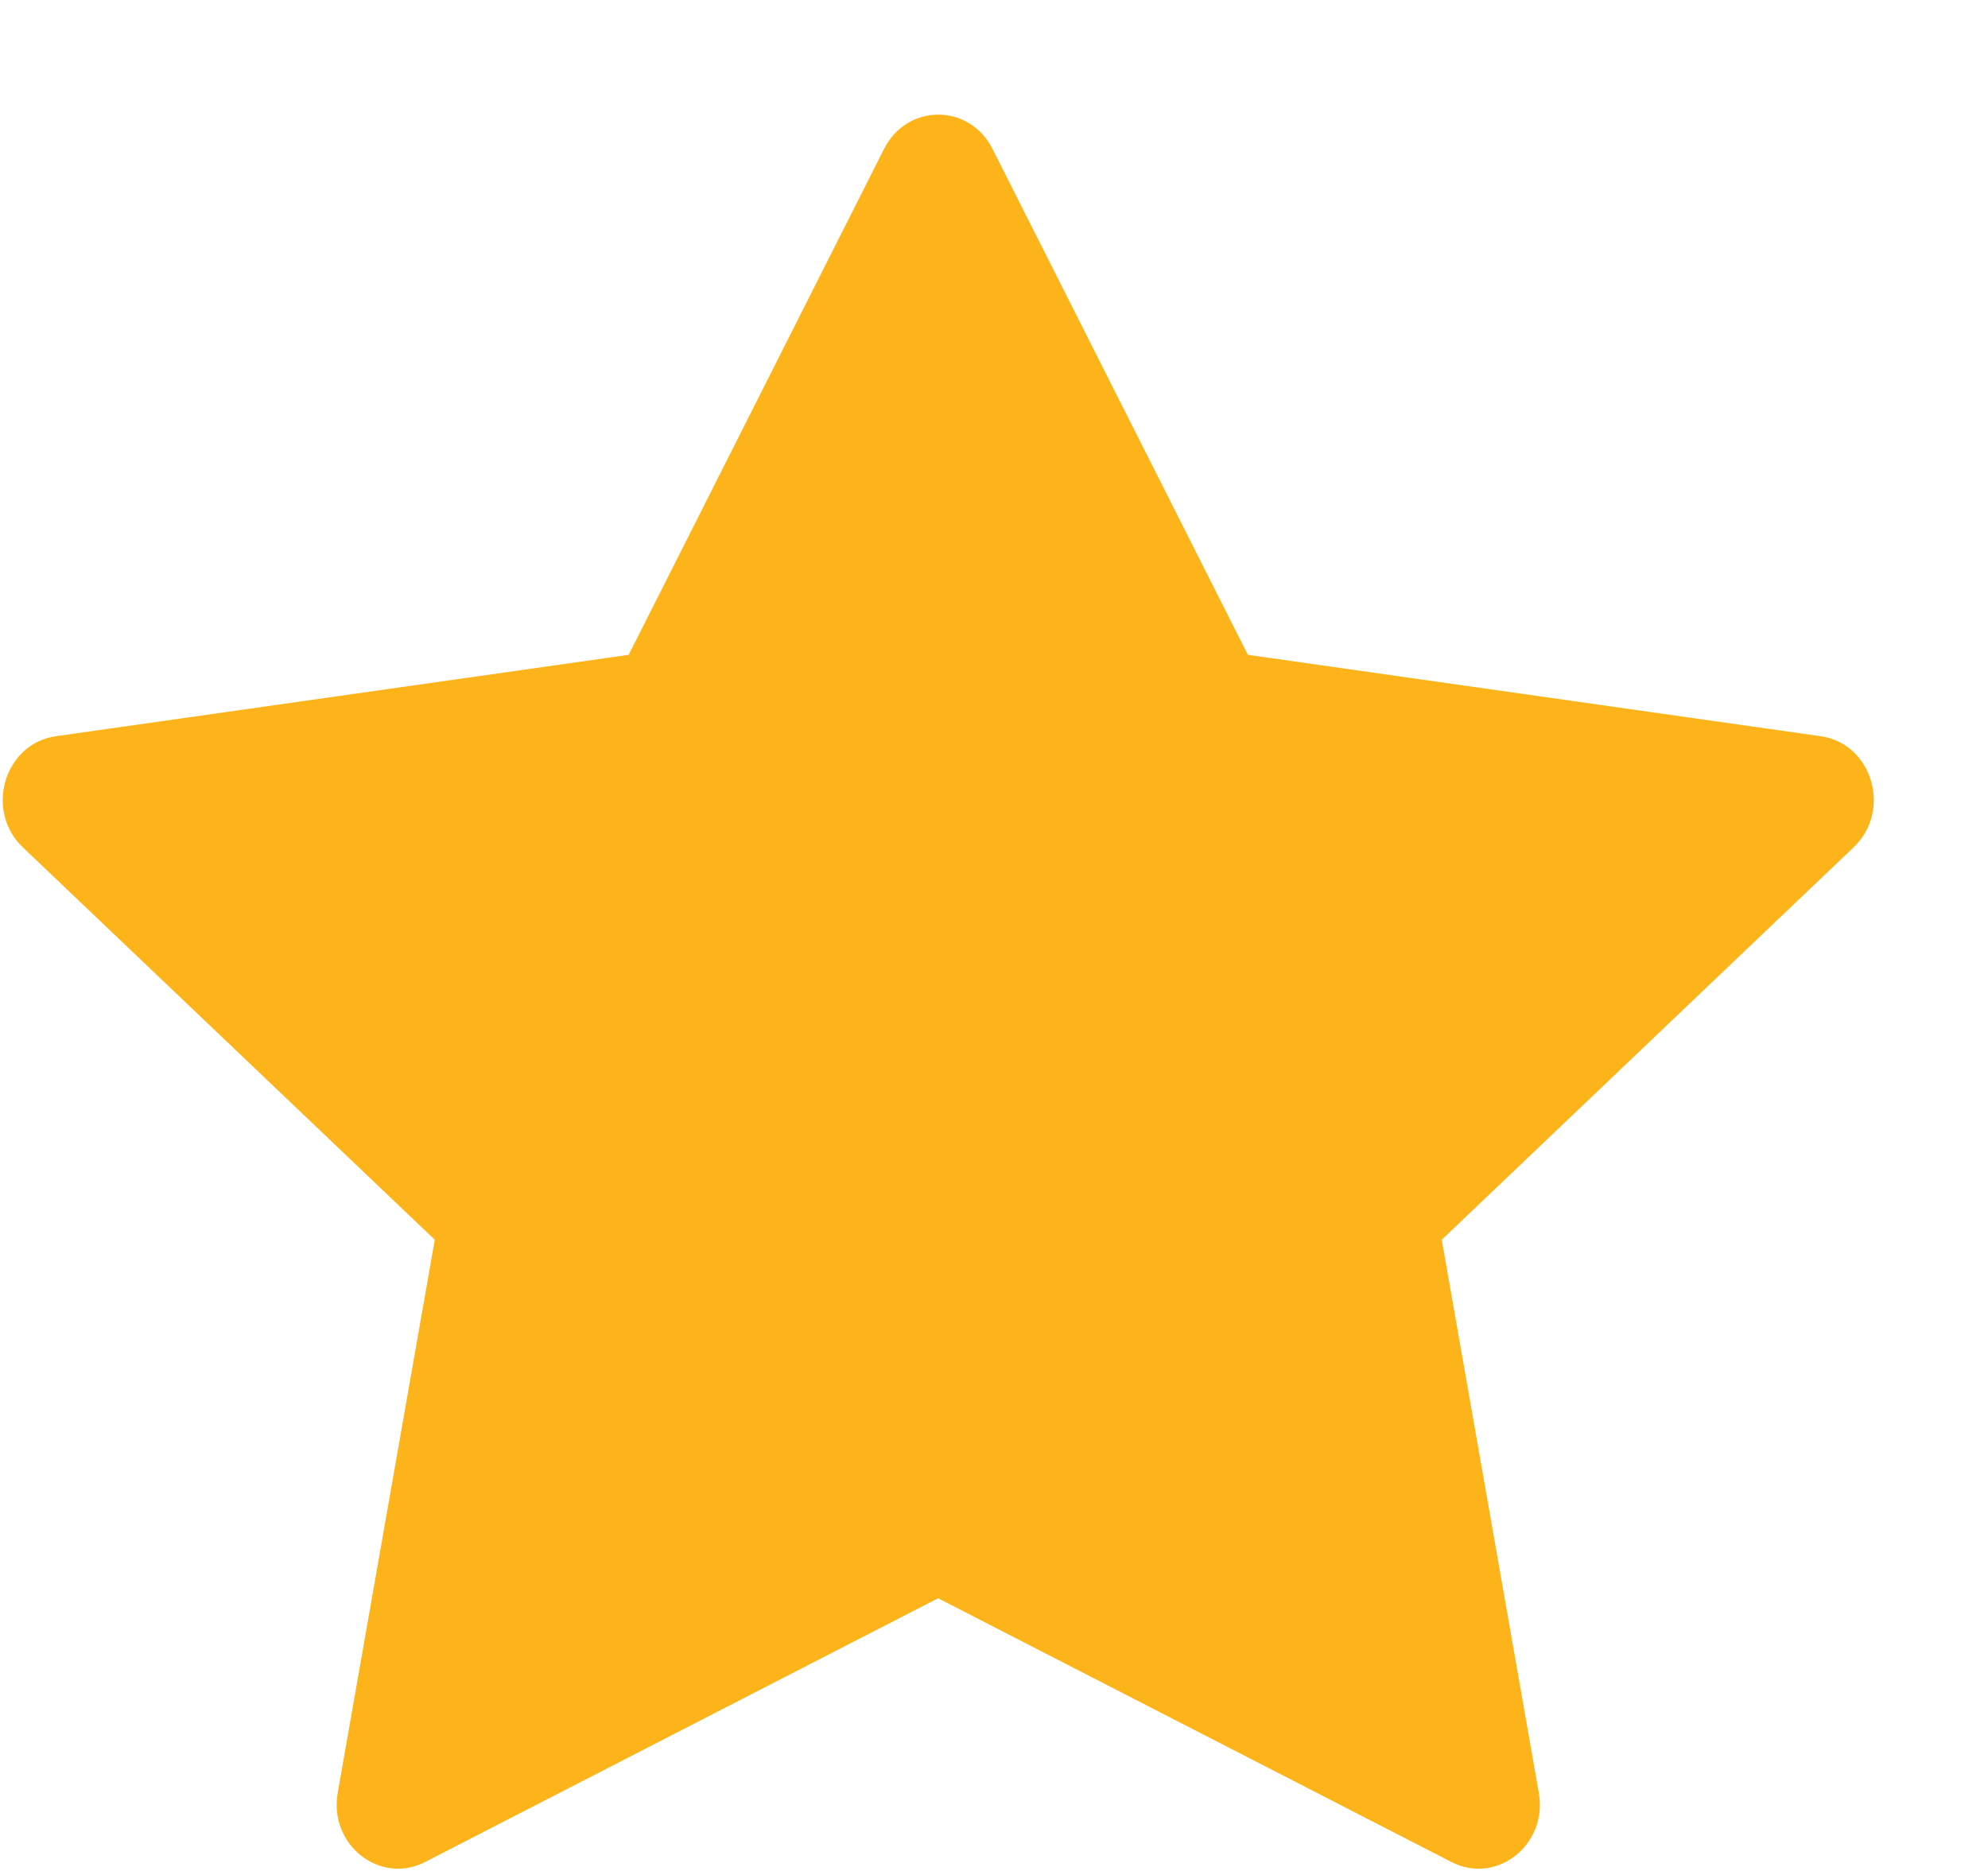 <svg width="17" height="16" viewBox="0 0 17 16" fill="none" xmlns="http://www.w3.org/2000/svg">
<path fill-rule="evenodd" clip-rule="evenodd" d="M3.634 15.924C3.248 16.122 2.81 15.775 2.888 15.332L3.718 10.602L0.195 7.246C-0.134 6.932 0.037 6.358 0.478 6.296L5.376 5.6L7.56 1.273C7.757 0.883 8.29 0.883 8.487 1.273L10.671 5.6L15.569 6.296C16.01 6.358 16.181 6.932 15.851 7.246L12.329 10.602L13.159 15.332C13.237 15.775 12.799 16.122 12.413 15.924L8.022 13.668L3.634 15.924Z" fill="#FCB41A"/>
</svg>
